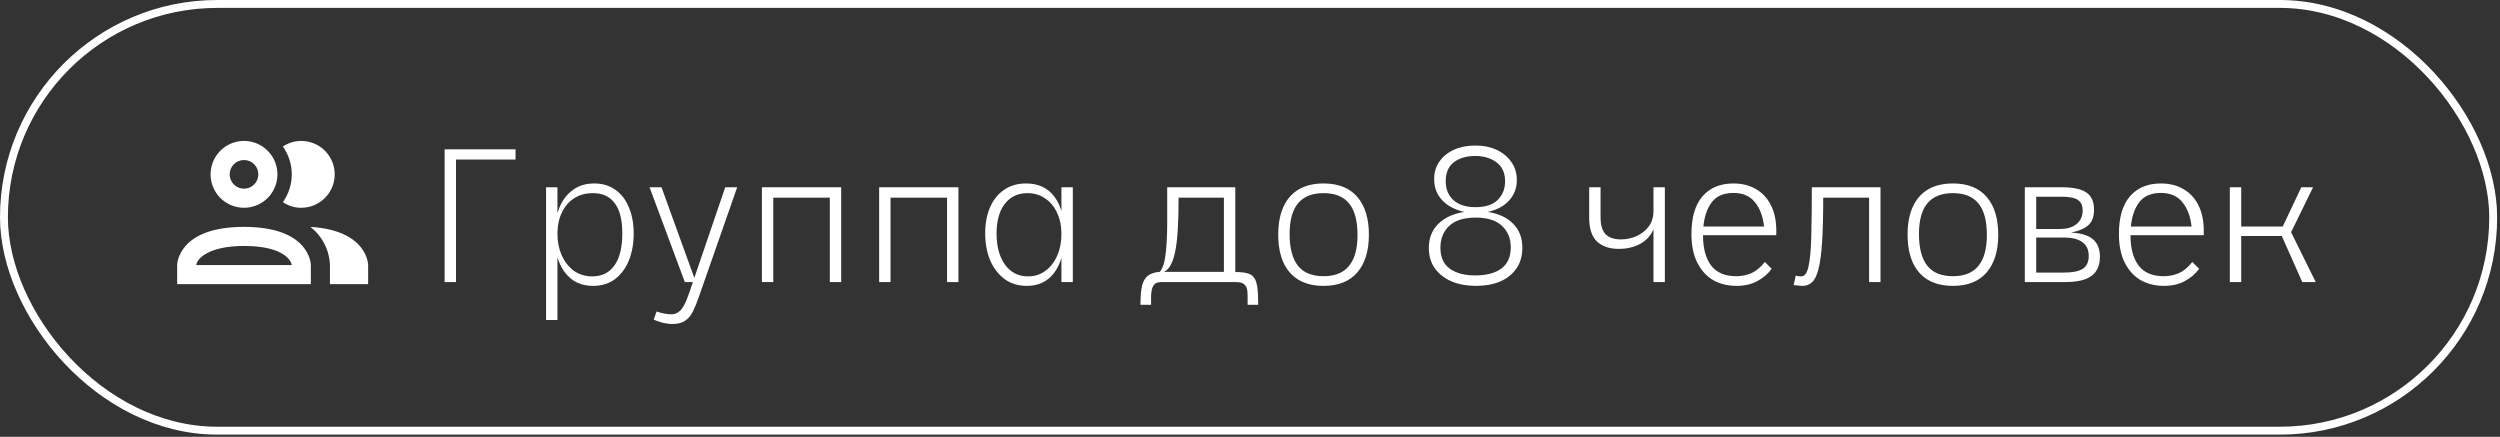 <?xml version="1.0" encoding="UTF-8"?> <svg xmlns="http://www.w3.org/2000/svg" width="269" height="47" viewBox="0 0 269 47" fill="none"><rect x="0" y="0" width="269" height="47" fill="#333333" stroke="none"/><path d="M47.84 16.067H55.472V17.169H49.065V30.352H47.84V16.067ZM58.757 20.148H59.981V34.433H58.757V20.148ZM63.818 30.76C62.906 30.76 62.138 30.522 61.512 30.046C60.9 29.569 60.437 28.923 60.124 28.107C59.811 27.277 59.655 26.345 59.655 25.311C59.655 24.25 59.818 23.297 60.145 22.454C60.471 21.61 60.954 20.951 61.593 20.474C62.233 19.985 63.015 19.74 63.94 19.74C64.838 19.74 65.6 19.971 66.226 20.434C66.865 20.883 67.348 21.515 67.675 22.332C68.015 23.134 68.185 24.066 68.185 25.127C68.185 26.189 68.015 27.148 67.675 28.005C67.335 28.848 66.838 29.522 66.185 30.025C65.532 30.515 64.743 30.76 63.818 30.76ZM63.736 29.739C64.757 29.739 65.546 29.352 66.103 28.576C66.675 27.787 66.96 26.631 66.96 25.107C66.96 23.651 66.688 22.57 66.144 21.862C65.614 21.141 64.831 20.781 63.797 20.781C63.022 20.781 62.348 20.964 61.777 21.332C61.206 21.699 60.764 22.216 60.451 22.883C60.138 23.536 59.981 24.291 59.981 25.148C59.981 25.991 60.131 26.76 60.43 27.454C60.743 28.148 61.178 28.705 61.736 29.127C62.308 29.535 62.974 29.739 63.736 29.739ZM70.648 33.515C70.906 33.61 71.185 33.685 71.484 33.739C71.797 33.794 72.042 33.821 72.219 33.821C72.505 33.821 72.756 33.746 72.974 33.596C73.192 33.46 73.396 33.222 73.586 32.882C73.777 32.542 73.967 32.086 74.158 31.515L78.035 20.148H79.321L75.198 31.943C74.981 32.569 74.763 33.1 74.545 33.535C74.328 33.97 74.049 34.297 73.709 34.515C73.382 34.746 72.92 34.861 72.321 34.861C72.103 34.861 71.892 34.841 71.688 34.8C71.484 34.773 71.273 34.725 71.056 34.657C70.838 34.589 70.6 34.501 70.341 34.392L70.648 33.515ZM69.892 20.148H71.178L74.872 30.352H73.688L69.892 20.148ZM81.981 20.148H90.511V30.352H89.287V21.27H83.205V30.352H81.981V20.148ZM94.596 20.148H103.126V30.352H101.902V21.27H95.82V30.352H94.596V20.148ZM110.496 30.76C109.558 30.76 108.755 30.515 108.088 30.025C107.422 29.522 106.905 28.848 106.537 28.005C106.184 27.148 106.007 26.182 106.007 25.107C106.007 24.059 106.177 23.134 106.517 22.332C106.871 21.515 107.374 20.883 108.027 20.434C108.68 19.971 109.476 19.74 110.415 19.74C111.734 19.74 112.748 20.216 113.455 21.168C114.176 22.121 114.537 23.468 114.537 25.209C114.537 26.95 114.183 28.311 113.476 29.29C112.768 30.27 111.775 30.76 110.496 30.76ZM110.619 29.739C111.326 29.739 111.945 29.542 112.476 29.148C113.02 28.753 113.442 28.216 113.741 27.535C114.054 26.841 114.21 26.059 114.21 25.189C114.21 24.318 114.054 23.556 113.741 22.903C113.442 22.236 113.013 21.719 112.455 21.352C111.911 20.971 111.279 20.781 110.558 20.781C109.524 20.781 108.707 21.168 108.109 21.944C107.524 22.706 107.231 23.767 107.231 25.127C107.231 26.529 107.537 27.651 108.15 28.494C108.762 29.324 109.585 29.739 110.619 29.739ZM114.21 30.352V20.148H115.435V30.352H114.21ZM122.713 32.8C122.713 31.902 122.775 31.202 122.897 30.698C123.033 30.209 123.251 29.855 123.55 29.637C123.863 29.42 124.278 29.29 124.795 29.25C124.931 29.1 125.047 28.889 125.142 28.617C125.251 28.345 125.332 27.998 125.387 27.576C125.455 27.154 125.502 26.658 125.53 26.087C125.57 25.502 125.591 24.835 125.591 24.087V20.148H132.917V29.27C133.434 29.27 133.849 29.311 134.162 29.392C134.488 29.46 134.74 29.61 134.917 29.841C135.094 30.073 135.216 30.42 135.284 30.882C135.352 31.358 135.386 31.998 135.386 32.8H134.243C134.243 32.406 134.243 32.052 134.243 31.739C134.243 31.44 134.209 31.188 134.141 30.984C134.073 30.78 133.951 30.624 133.774 30.515C133.597 30.406 133.325 30.352 132.958 30.352H124.999C124.7 30.352 124.468 30.406 124.305 30.515C124.155 30.637 124.047 30.8 123.979 31.005C123.911 31.222 123.87 31.481 123.856 31.78C123.856 32.093 123.856 32.433 123.856 32.8H122.713ZM131.692 29.25V21.27H126.815C126.815 22.563 126.788 23.678 126.734 24.617C126.679 25.556 126.591 26.345 126.468 26.984C126.346 27.61 126.183 28.114 125.978 28.494C125.788 28.862 125.543 29.113 125.244 29.25H131.692ZM142.416 30.76C141.355 30.76 140.457 30.542 139.722 30.107C139.001 29.671 138.457 29.046 138.089 28.229C137.722 27.399 137.538 26.406 137.538 25.25C137.538 24.08 137.722 23.087 138.089 22.27C138.457 21.454 139.001 20.828 139.722 20.393C140.457 19.958 141.355 19.74 142.416 19.74C144.007 19.74 145.218 20.223 146.048 21.189C146.878 22.155 147.293 23.508 147.293 25.25C147.293 26.991 146.878 28.345 146.048 29.311C145.218 30.277 144.007 30.76 142.416 30.76ZM142.416 29.719C143.64 29.719 144.552 29.352 145.15 28.617C145.762 27.882 146.069 26.773 146.069 25.291C146.069 23.767 145.769 22.638 145.171 21.903C144.572 21.155 143.654 20.781 142.416 20.781C141.205 20.781 140.293 21.141 139.681 21.862C139.069 22.583 138.763 23.692 138.763 25.189C138.763 26.699 139.062 27.835 139.661 28.597C140.259 29.345 141.178 29.719 142.416 29.719ZM157.56 22.801C156.566 22.583 155.777 22.168 155.192 21.556C154.607 20.944 154.315 20.182 154.315 19.27C154.315 18.536 154.505 17.903 154.886 17.373C155.267 16.828 155.791 16.407 156.458 16.107C157.124 15.808 157.886 15.659 158.743 15.659C159.614 15.659 160.382 15.815 161.049 16.128C161.716 16.441 162.24 16.876 162.62 17.434C163.015 17.978 163.212 18.624 163.212 19.373C163.212 20.23 162.933 20.964 162.376 21.576C161.818 22.189 161.056 22.597 160.09 22.801C161.274 22.991 162.185 23.42 162.825 24.087C163.478 24.74 163.804 25.597 163.804 26.658C163.804 27.529 163.593 28.27 163.171 28.882C162.75 29.494 162.165 29.964 161.416 30.29C160.668 30.603 159.804 30.76 158.825 30.76C157.845 30.76 156.975 30.603 156.213 30.29C155.451 29.964 154.845 29.494 154.396 28.882C153.961 28.27 153.743 27.535 153.743 26.678C153.743 25.631 154.077 24.774 154.743 24.107C155.424 23.427 156.362 22.991 157.56 22.801ZM154.988 26.658C154.988 27.665 155.322 28.413 155.988 28.903C156.668 29.392 157.587 29.637 158.743 29.637C159.927 29.637 160.859 29.392 161.539 28.903C162.219 28.399 162.559 27.637 162.559 26.617C162.559 25.651 162.24 24.876 161.6 24.291C160.974 23.706 160.036 23.413 158.784 23.413C157.519 23.413 156.566 23.712 155.927 24.311C155.301 24.91 154.988 25.692 154.988 26.658ZM155.56 19.495C155.56 20.352 155.839 21.032 156.396 21.536C156.954 22.039 157.743 22.291 158.764 22.291C159.825 22.291 160.621 22.032 161.151 21.515C161.682 20.985 161.947 20.318 161.947 19.515C161.947 18.59 161.634 17.903 161.008 17.454C160.396 17.005 159.634 16.781 158.723 16.781C157.798 16.781 157.036 17.005 156.437 17.454C155.852 17.903 155.56 18.584 155.56 19.495ZM177.914 24.658C177.628 25.352 177.145 25.882 176.465 26.25C175.799 26.604 175.037 26.78 174.18 26.78C173.186 26.78 172.404 26.515 171.833 25.985C171.275 25.454 170.996 24.597 170.996 23.413V20.148H172.221V23.413C172.221 24.229 172.404 24.828 172.772 25.209C173.139 25.576 173.69 25.76 174.425 25.76C174.996 25.76 175.547 25.644 176.077 25.413C176.622 25.168 177.064 24.821 177.404 24.372C177.744 23.91 177.914 23.345 177.914 22.678V20.148H179.139V30.352H177.914V24.658ZM186.836 30.76C185.911 30.76 185.081 30.556 184.346 30.148C183.625 29.726 183.054 29.1 182.632 28.27C182.21 27.44 182 26.406 182 25.168C182 23.4 182.394 22.053 183.183 21.128C183.986 20.202 185.095 19.74 186.509 19.74C187.475 19.74 188.312 19.958 189.02 20.393C189.741 20.828 190.285 21.461 190.652 22.291C191.019 23.121 191.176 24.127 191.121 25.311H183.244C183.244 26.712 183.537 27.801 184.122 28.576C184.707 29.338 185.605 29.719 186.816 29.719C187.401 29.719 187.945 29.61 188.448 29.392C188.965 29.161 189.448 28.76 189.897 28.188L190.632 28.923C190.237 29.467 189.72 29.909 189.081 30.25C188.455 30.59 187.707 30.76 186.836 30.76ZM183.285 24.372H189.815C189.693 23.27 189.36 22.393 188.815 21.74C188.285 21.087 187.523 20.76 186.53 20.76C185.482 20.76 184.707 21.087 184.203 21.74C183.7 22.393 183.394 23.27 183.285 24.372ZM193.219 29.658C193.328 29.671 193.424 29.692 193.505 29.719C193.587 29.733 193.689 29.739 193.811 29.739C194.192 29.739 194.457 29.365 194.607 28.617C194.77 27.869 194.866 26.78 194.893 25.352C194.934 23.923 194.954 22.189 194.954 20.148H202.341V30.352H201.117V21.27H196.178C196.178 23.23 196.138 24.828 196.056 26.066C195.974 27.304 195.845 28.27 195.668 28.964C195.491 29.644 195.26 30.113 194.974 30.372C194.689 30.631 194.342 30.76 193.934 30.76C193.798 30.76 193.641 30.746 193.464 30.719C193.287 30.705 193.131 30.692 192.995 30.678L193.219 29.658ZM210.134 30.76C209.073 30.76 208.175 30.542 207.44 30.107C206.719 29.671 206.175 29.046 205.807 28.229C205.44 27.399 205.256 26.406 205.256 25.25C205.256 24.08 205.44 23.087 205.807 22.27C206.175 21.454 206.719 20.828 207.44 20.393C208.175 19.958 209.073 19.74 210.134 19.74C211.725 19.74 212.936 20.223 213.766 21.189C214.596 22.155 215.011 23.508 215.011 25.25C215.011 26.991 214.596 28.345 213.766 29.311C212.936 30.277 211.725 30.76 210.134 30.76ZM210.134 29.719C211.358 29.719 212.27 29.352 212.868 28.617C213.48 27.882 213.787 26.773 213.787 25.291C213.787 23.767 213.487 22.638 212.889 21.903C212.29 21.155 211.372 20.781 210.134 20.781C208.923 20.781 208.011 21.141 207.399 21.862C206.787 22.583 206.481 23.692 206.481 25.189C206.481 26.699 206.78 27.835 207.379 28.597C207.977 29.345 208.896 29.719 210.134 29.719ZM217.871 20.148H221.809C223.074 20.148 223.972 20.338 224.503 20.719C225.047 21.087 225.319 21.706 225.319 22.576C225.319 23.284 225.129 23.821 224.748 24.189C224.38 24.556 223.748 24.835 222.85 25.025C223.911 25.08 224.693 25.318 225.197 25.74C225.7 26.161 225.952 26.794 225.952 27.637C225.952 28.25 225.816 28.76 225.544 29.168C225.285 29.562 224.877 29.862 224.319 30.066C223.761 30.256 223.04 30.352 222.156 30.352H217.871V20.148ZM221.646 24.638C222.408 24.638 223.006 24.461 223.442 24.107C223.877 23.74 224.095 23.25 224.095 22.638C224.095 22.121 223.925 21.747 223.585 21.515C223.244 21.284 222.673 21.168 221.87 21.168H219.095V24.638H221.646ZM222.054 29.331C222.965 29.331 223.639 29.202 224.074 28.944C224.523 28.671 224.748 28.202 224.748 27.535C224.748 26.869 224.516 26.372 224.054 26.046C223.605 25.719 222.931 25.556 222.034 25.556H219.095V29.331H222.054ZM232.832 30.76C231.906 30.76 231.077 30.556 230.342 30.148C229.621 29.726 229.05 29.1 228.628 28.27C228.206 27.44 227.995 26.406 227.995 25.168C227.995 23.4 228.39 22.053 229.179 21.128C229.981 20.202 231.09 19.74 232.505 19.74C233.471 19.74 234.308 19.958 235.015 20.393C235.736 20.828 236.28 21.461 236.648 22.291C237.015 23.121 237.172 24.127 237.117 25.311H229.24C229.24 26.712 229.532 27.801 230.117 28.576C230.702 29.338 231.6 29.719 232.811 29.719C233.396 29.719 233.94 29.61 234.444 29.392C234.961 29.161 235.444 28.76 235.893 28.188L236.627 28.923C236.233 29.467 235.716 29.909 235.076 30.25C234.451 30.59 233.702 30.76 232.832 30.76ZM229.281 24.372H235.811C235.689 23.27 235.355 22.393 234.811 21.74C234.281 21.087 233.519 20.76 232.526 20.76C231.478 20.76 230.702 21.087 230.199 21.74C229.696 22.393 229.39 23.27 229.281 24.372ZM239.929 20.148H241.154V30.352H239.929V20.148ZM240.195 24.372H245.623L247.623 20.148H248.888L246.521 24.985L249.174 30.352H247.725L245.521 25.393H240.337L240.195 24.372Z" fill="white"></path><rect x="0.425" y="0.425" width="267.843" height="45.916" rx="22.958" stroke="white" stroke-width="0.85"></rect><path d="M30.436 21.75C31.06 20.878 31.396 19.832 31.396 18.76C31.396 17.688 31.06 16.642 30.436 15.77C31.021 15.372 31.712 15.161 32.419 15.164C33.373 15.164 34.288 15.543 34.962 16.217C35.636 16.892 36.015 17.806 36.015 18.76C36.015 19.714 35.636 20.628 34.962 21.303C34.288 21.977 33.373 22.356 32.419 22.356C31.712 22.36 31.021 22.148 30.436 21.75ZM22.659 18.76C22.659 18.049 22.869 17.354 23.265 16.762C23.66 16.171 24.221 15.71 24.878 15.438C25.535 15.166 26.259 15.094 26.956 15.233C27.654 15.372 28.294 15.714 28.797 16.217C29.3 16.72 29.643 17.361 29.782 18.059C29.92 18.756 29.849 19.479 29.577 20.136C29.305 20.793 28.844 21.355 28.252 21.75C27.661 22.145 26.966 22.356 26.255 22.356C25.301 22.356 24.386 21.977 23.712 21.303C23.037 20.628 22.659 19.714 22.659 18.76ZM24.713 18.76C24.713 19.065 24.804 19.363 24.973 19.616C25.142 19.87 25.383 20.067 25.665 20.184C25.946 20.301 26.256 20.331 26.555 20.272C26.854 20.212 27.129 20.065 27.344 19.85C27.56 19.634 27.707 19.36 27.766 19.061C27.826 18.762 27.795 18.452 27.678 18.17C27.562 17.889 27.364 17.648 27.111 17.479C26.857 17.309 26.559 17.219 26.255 17.219C25.846 17.219 25.454 17.381 25.165 17.67C24.876 17.959 24.713 18.351 24.713 18.76ZM33.447 28.521V30.576H19.062V28.521C19.062 28.521 19.062 24.411 26.255 24.411C33.447 24.411 33.447 28.521 33.447 28.521ZM31.392 28.521C31.248 27.719 30.025 26.466 26.255 26.466C22.484 26.466 21.189 27.812 21.117 28.521M33.395 24.411C34.025 24.901 34.54 25.523 34.904 26.233C35.268 26.942 35.472 27.724 35.502 28.521V30.576H39.611V28.521C39.611 28.521 39.611 24.791 33.385 24.411H33.395Z" fill="white"></path></svg> 